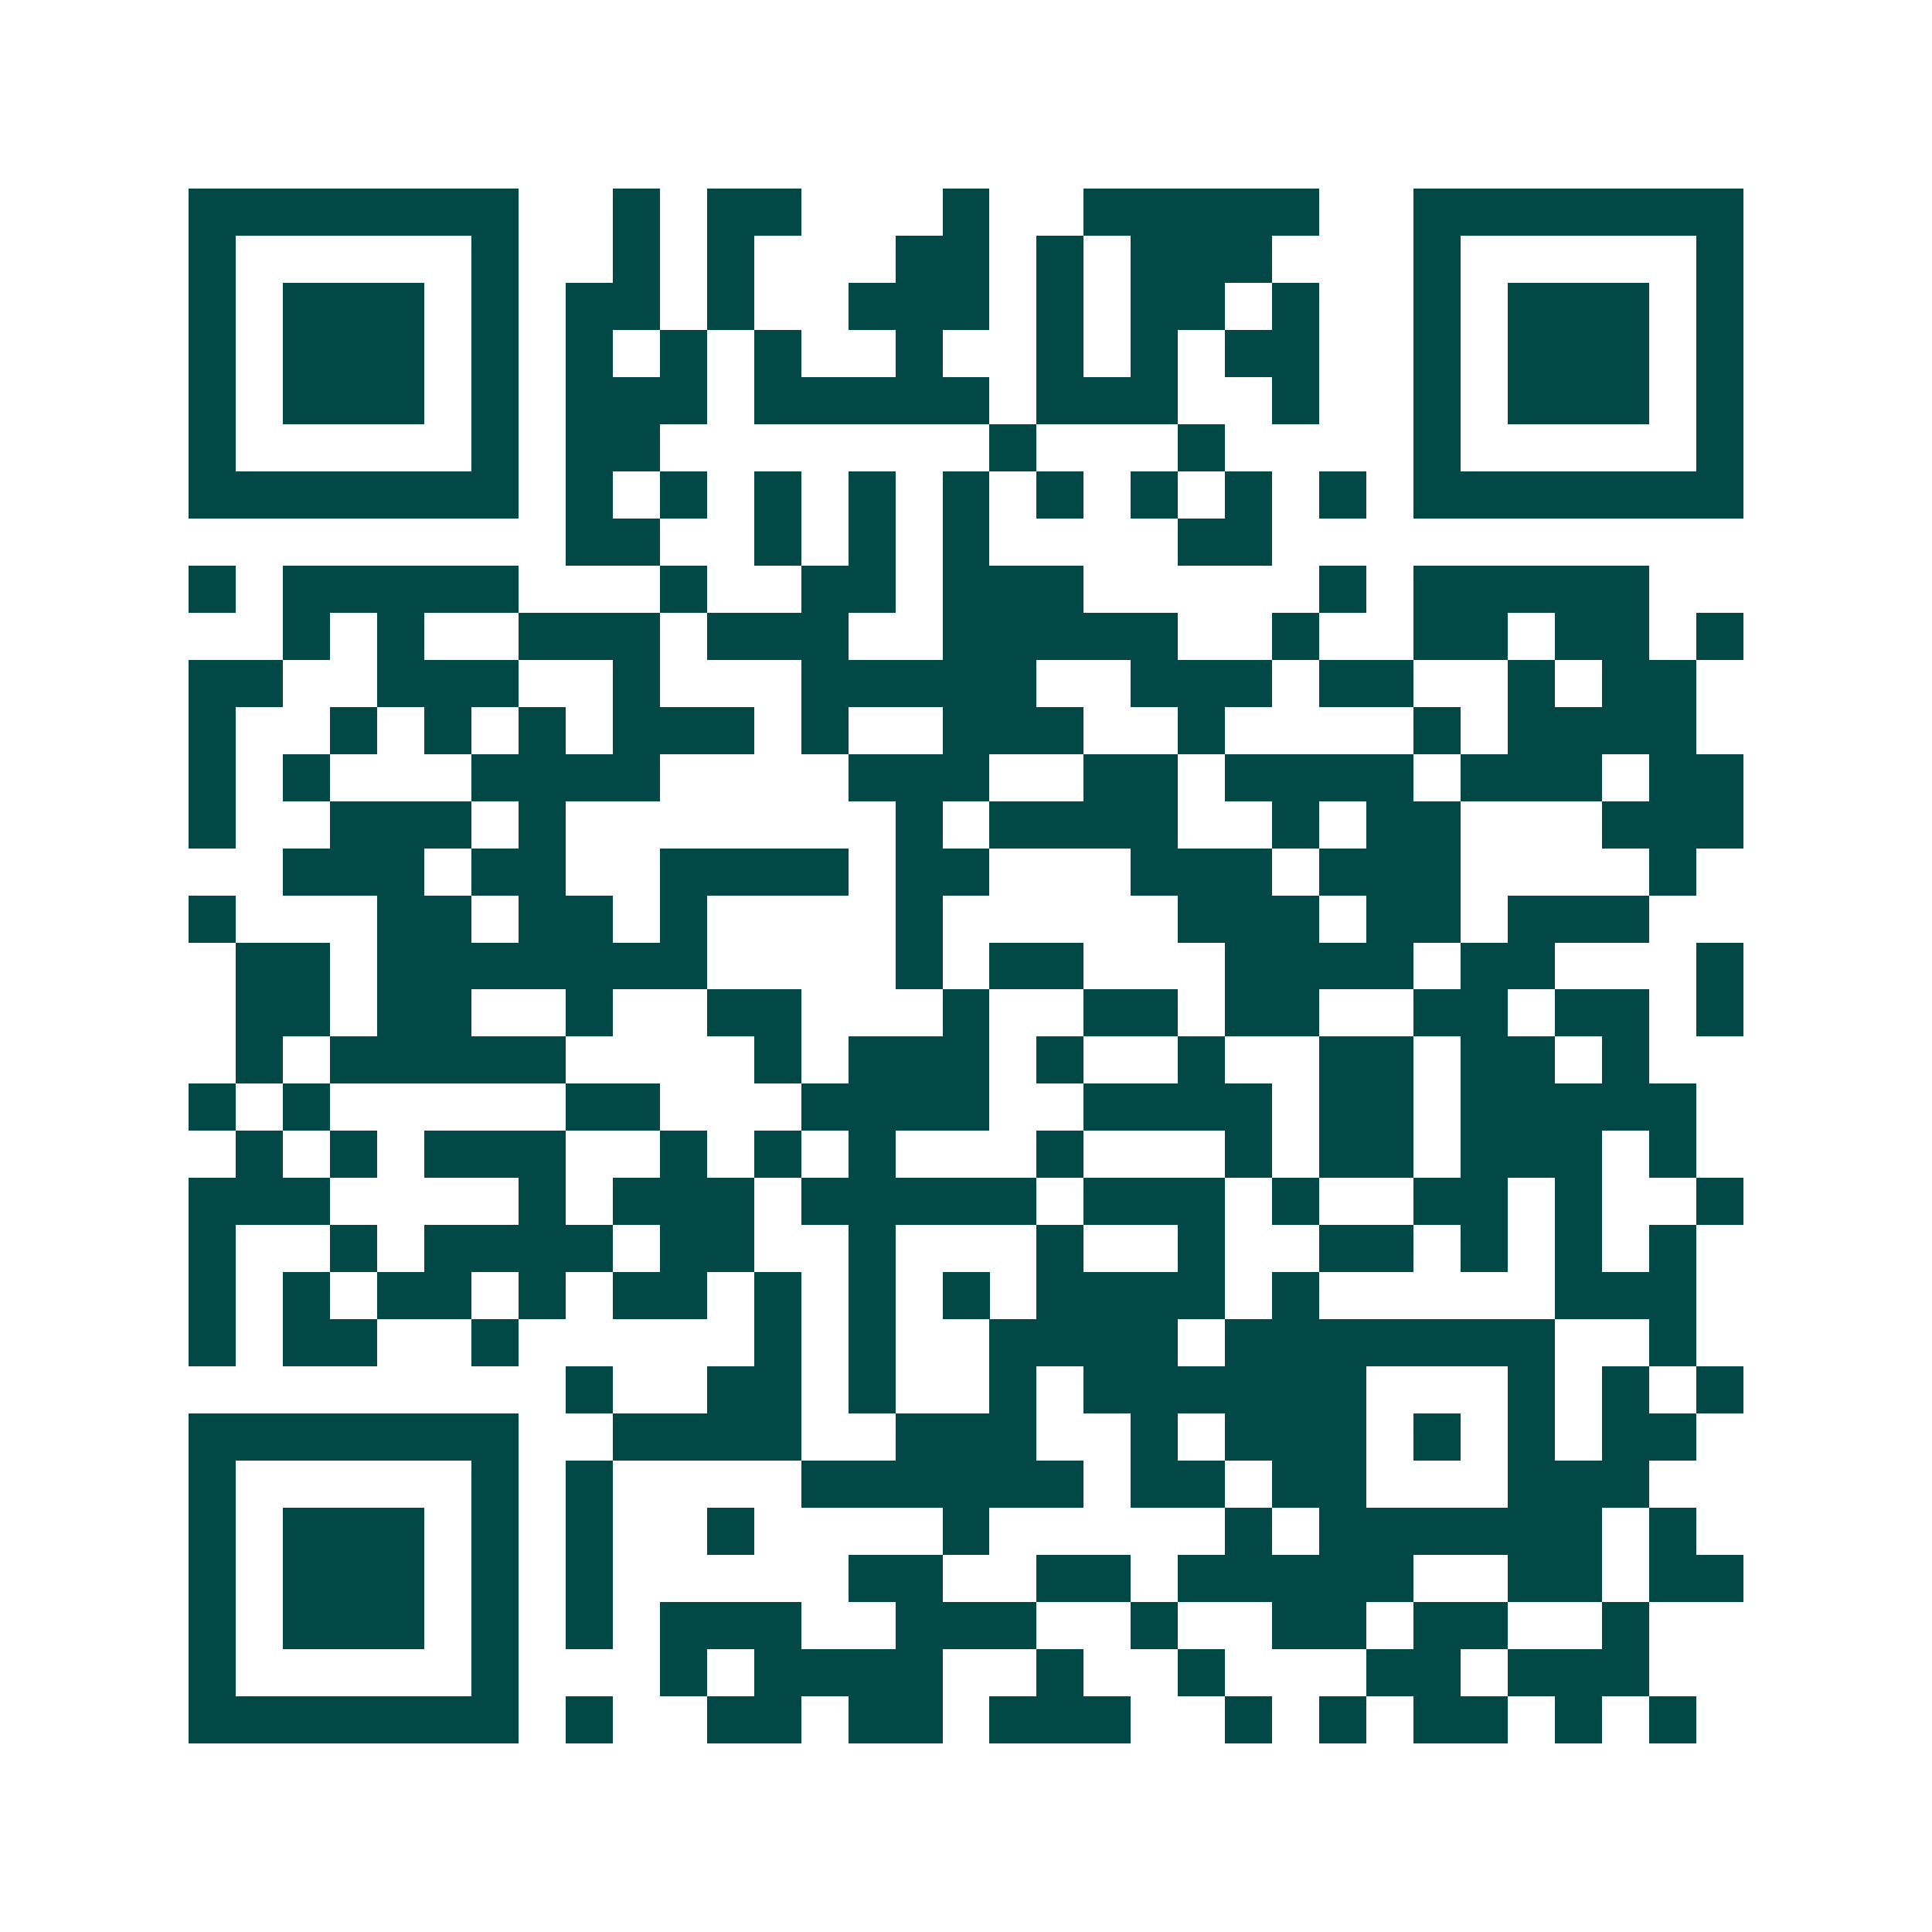 <svg xmlns="http://www.w3.org/2000/svg" width="200" height="200" viewBox="0 0 41 41" shape-rendering="crispEdges"><path fill="#ffffff" d="M0 0h41v41H0z"/><path stroke="#014847" d="M4 4.5h7m2 0h1m1 0h2m3 0h1m2 0h5m2 0h7M4 5.5h1m5 0h1m2 0h1m1 0h1m3 0h2m1 0h1m1 0h3m3 0h1m5 0h1M4 6.5h1m1 0h3m1 0h1m1 0h2m1 0h1m2 0h3m1 0h1m1 0h2m1 0h1m2 0h1m1 0h3m1 0h1M4 7.5h1m1 0h3m1 0h1m1 0h1m1 0h1m1 0h1m2 0h1m2 0h1m1 0h1m1 0h2m2 0h1m1 0h3m1 0h1M4 8.5h1m1 0h3m1 0h1m1 0h3m1 0h5m1 0h3m2 0h1m2 0h1m1 0h3m1 0h1M4 9.5h1m5 0h1m1 0h2m7 0h1m3 0h1m4 0h1m5 0h1M4 10.5h7m1 0h1m1 0h1m1 0h1m1 0h1m1 0h1m1 0h1m1 0h1m1 0h1m1 0h1m1 0h7M12 11.5h2m2 0h1m1 0h1m1 0h1m4 0h2M4 12.5h1m1 0h5m3 0h1m2 0h2m1 0h3m5 0h1m1 0h5M6 13.5h1m1 0h1m2 0h3m1 0h3m2 0h5m2 0h1m2 0h2m1 0h2m1 0h1M4 14.5h2m2 0h3m2 0h1m3 0h5m2 0h3m1 0h2m2 0h1m1 0h2M4 15.5h1m2 0h1m1 0h1m1 0h1m1 0h3m1 0h1m2 0h3m2 0h1m4 0h1m1 0h4M4 16.5h1m1 0h1m3 0h4m4 0h3m2 0h2m1 0h4m1 0h3m1 0h2M4 17.5h1m2 0h3m1 0h1m7 0h1m1 0h4m2 0h1m1 0h2m3 0h3M6 18.5h3m1 0h2m2 0h4m1 0h2m3 0h3m1 0h3m4 0h1M4 19.5h1m3 0h2m1 0h2m1 0h1m4 0h1m5 0h3m1 0h2m1 0h3M5 20.5h2m1 0h7m4 0h1m1 0h2m3 0h4m1 0h2m3 0h1M5 21.5h2m1 0h2m2 0h1m2 0h2m3 0h1m2 0h2m1 0h2m2 0h2m1 0h2m1 0h1M5 22.5h1m1 0h5m4 0h1m1 0h3m1 0h1m2 0h1m2 0h2m1 0h2m1 0h1M4 23.5h1m1 0h1m5 0h2m3 0h4m2 0h4m1 0h2m1 0h5M5 24.5h1m1 0h1m1 0h3m2 0h1m1 0h1m1 0h1m3 0h1m3 0h1m1 0h2m1 0h3m1 0h1M4 25.5h3m4 0h1m1 0h3m1 0h5m1 0h3m1 0h1m2 0h2m1 0h1m2 0h1M4 26.5h1m2 0h1m1 0h4m1 0h2m2 0h1m3 0h1m2 0h1m2 0h2m1 0h1m1 0h1m1 0h1M4 27.5h1m1 0h1m1 0h2m1 0h1m1 0h2m1 0h1m1 0h1m1 0h1m1 0h4m1 0h1m5 0h3M4 28.5h1m1 0h2m2 0h1m5 0h1m1 0h1m2 0h4m1 0h7m2 0h1M12 29.5h1m2 0h2m1 0h1m2 0h1m1 0h6m3 0h1m1 0h1m1 0h1M4 30.5h7m2 0h4m2 0h3m2 0h1m1 0h3m1 0h1m1 0h1m1 0h2M4 31.5h1m5 0h1m1 0h1m4 0h6m1 0h2m1 0h2m3 0h3M4 32.5h1m1 0h3m1 0h1m1 0h1m2 0h1m4 0h1m5 0h1m1 0h6m1 0h1M4 33.5h1m1 0h3m1 0h1m1 0h1m5 0h2m2 0h2m1 0h5m2 0h2m1 0h2M4 34.5h1m1 0h3m1 0h1m1 0h1m1 0h3m2 0h3m2 0h1m2 0h2m1 0h2m2 0h1M4 35.5h1m5 0h1m3 0h1m1 0h4m2 0h1m2 0h1m3 0h2m1 0h3M4 36.5h7m1 0h1m2 0h2m1 0h2m1 0h3m2 0h1m1 0h1m1 0h2m1 0h1m1 0h1"/></svg>
